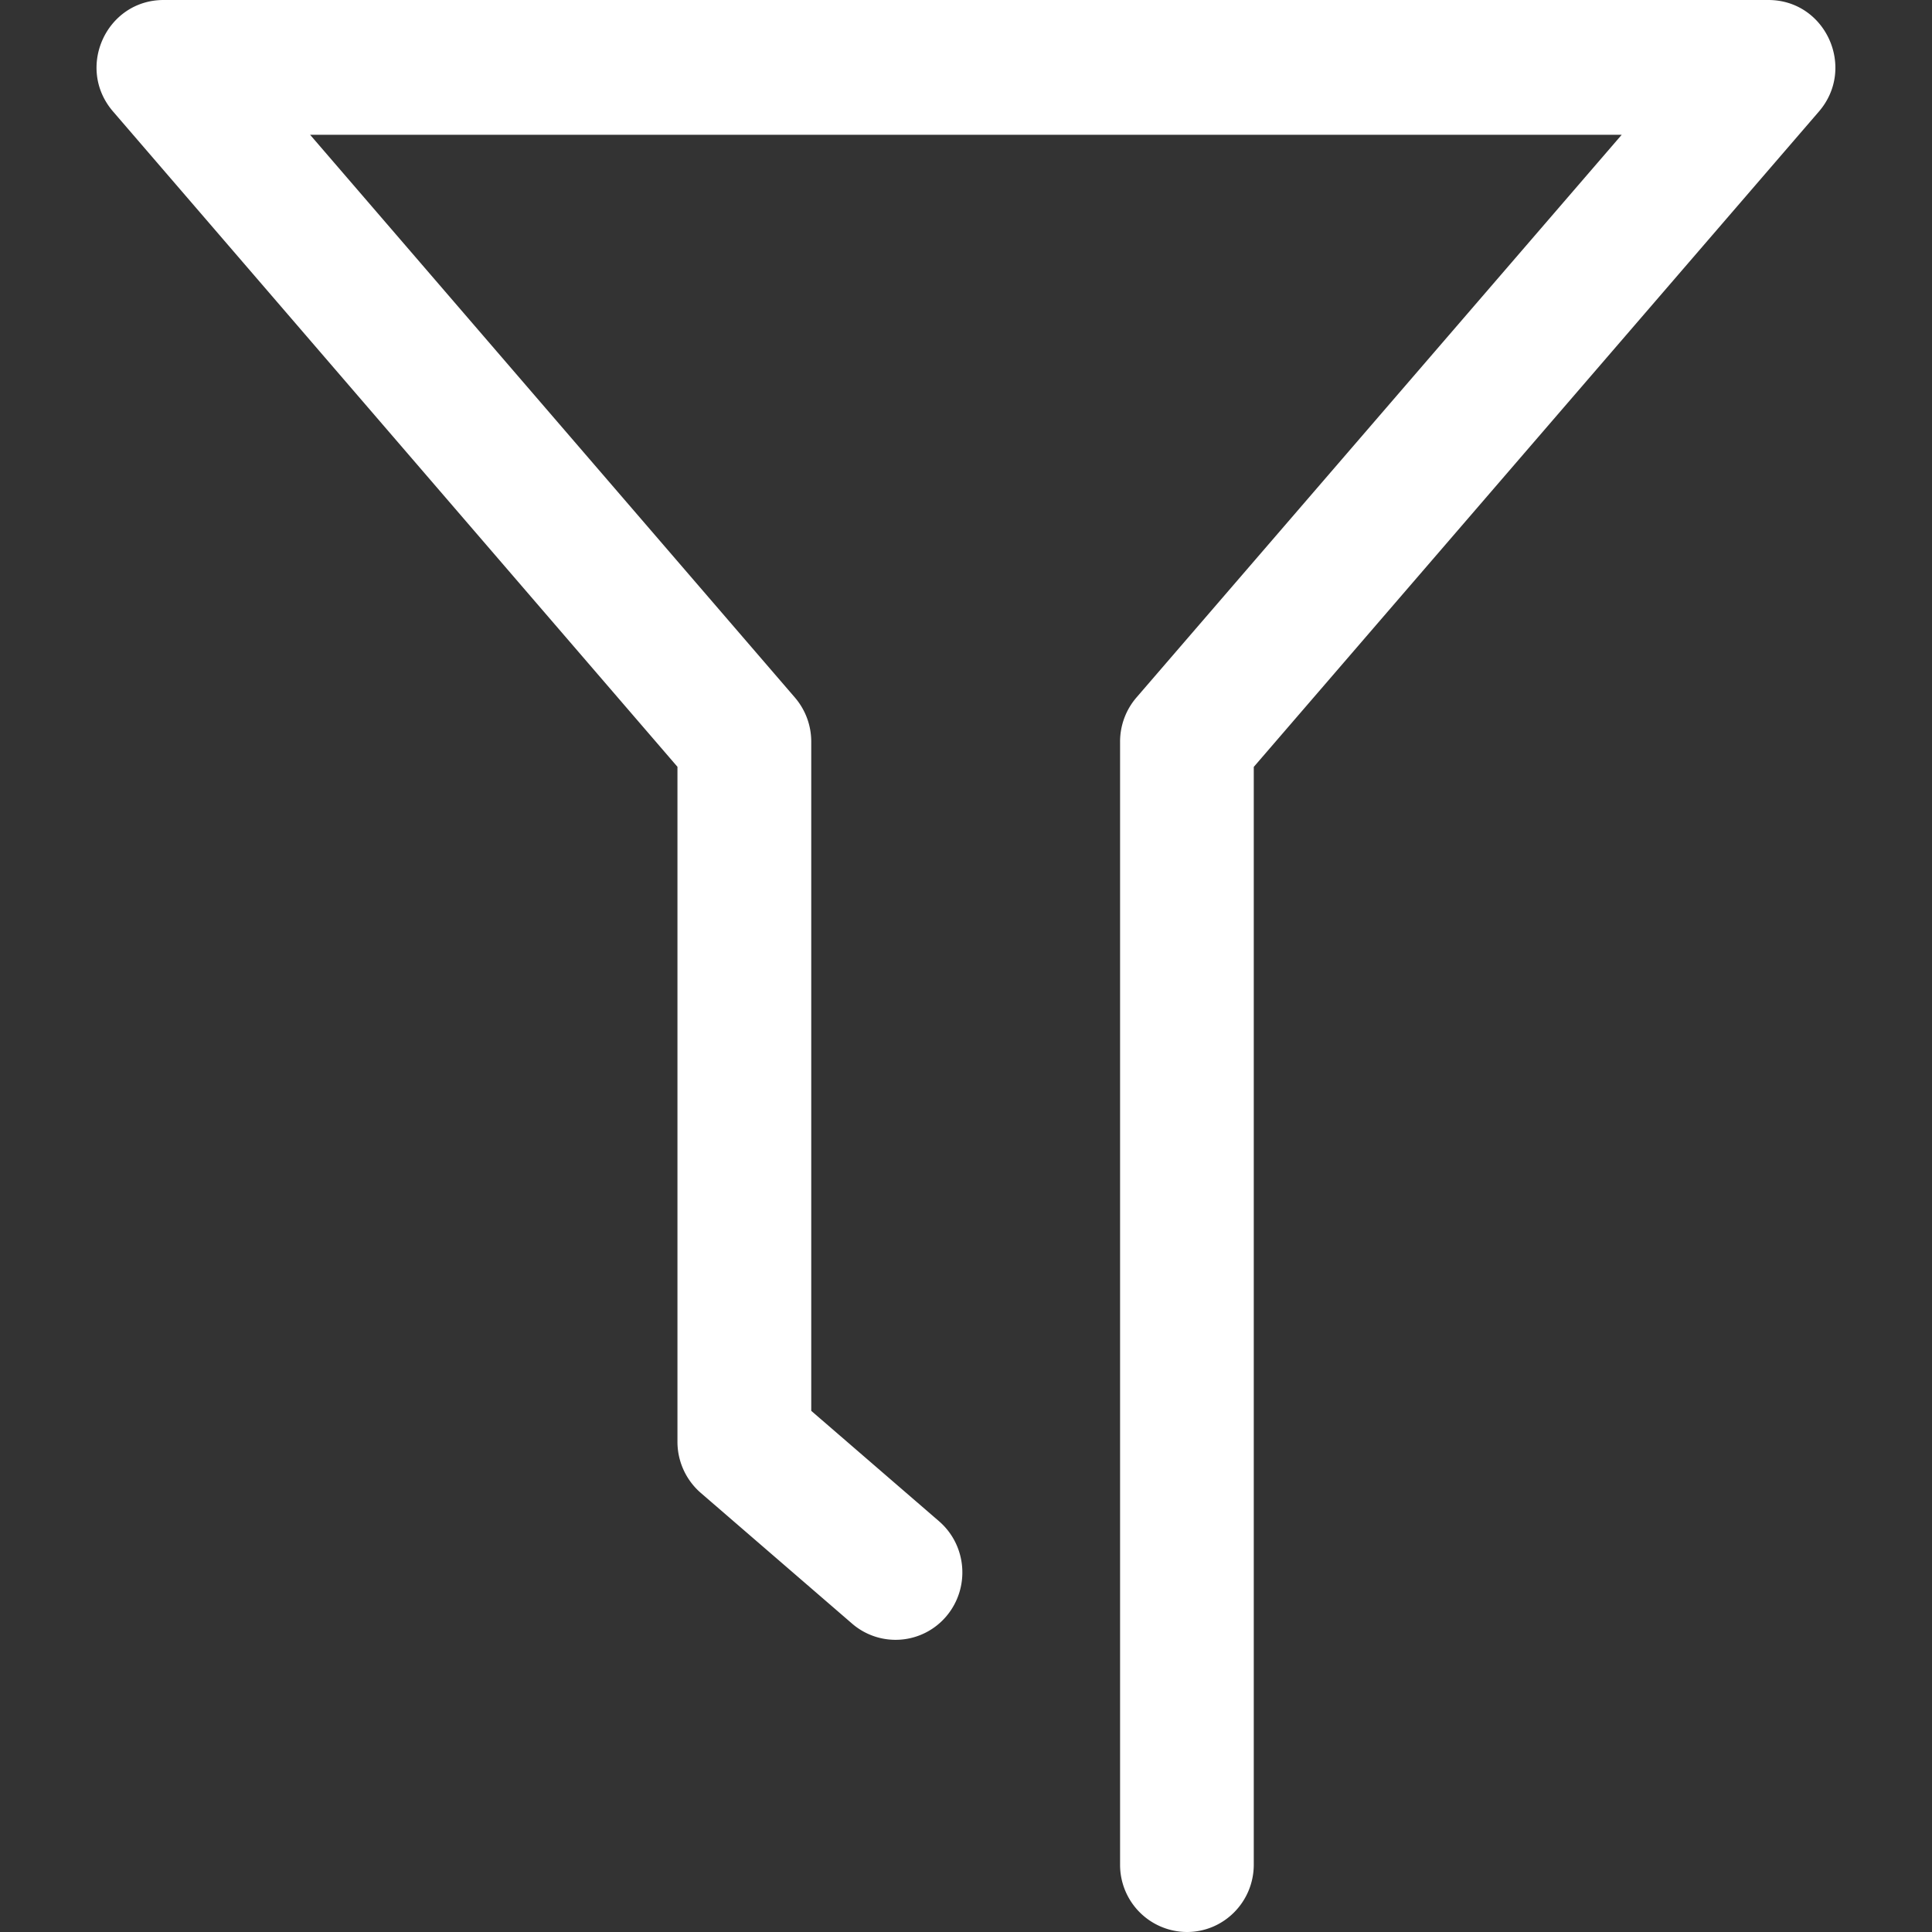 <svg xmlns="http://www.w3.org/2000/svg" width="1em" height="1em" viewBox="0 0 20 20"><rect x="0" y="0" width="20" height="20" fill="#333333" stroke="none"/><path fill="white" d="m8.398 14.605l1.323 1.143c.29.251.323.691.075.984a.688.688 0 0 1-.976.075l-1.565-1.352a.7.7 0 0 1-.242-.53V7.938L1.171 1.155C.78.703 1.1 0 1.694 0h16.612c.594 0 .912.704.523 1.155l-5.85 6.784v11.363c0 .386-.31.698-.692.698a.695.695 0 0 1-.692-.698V7.678a.7.7 0 0 1 .17-.458l5.023-5.825H3.21L8.228 7.22a.7.7 0 0 1 .17.458z"/></svg>